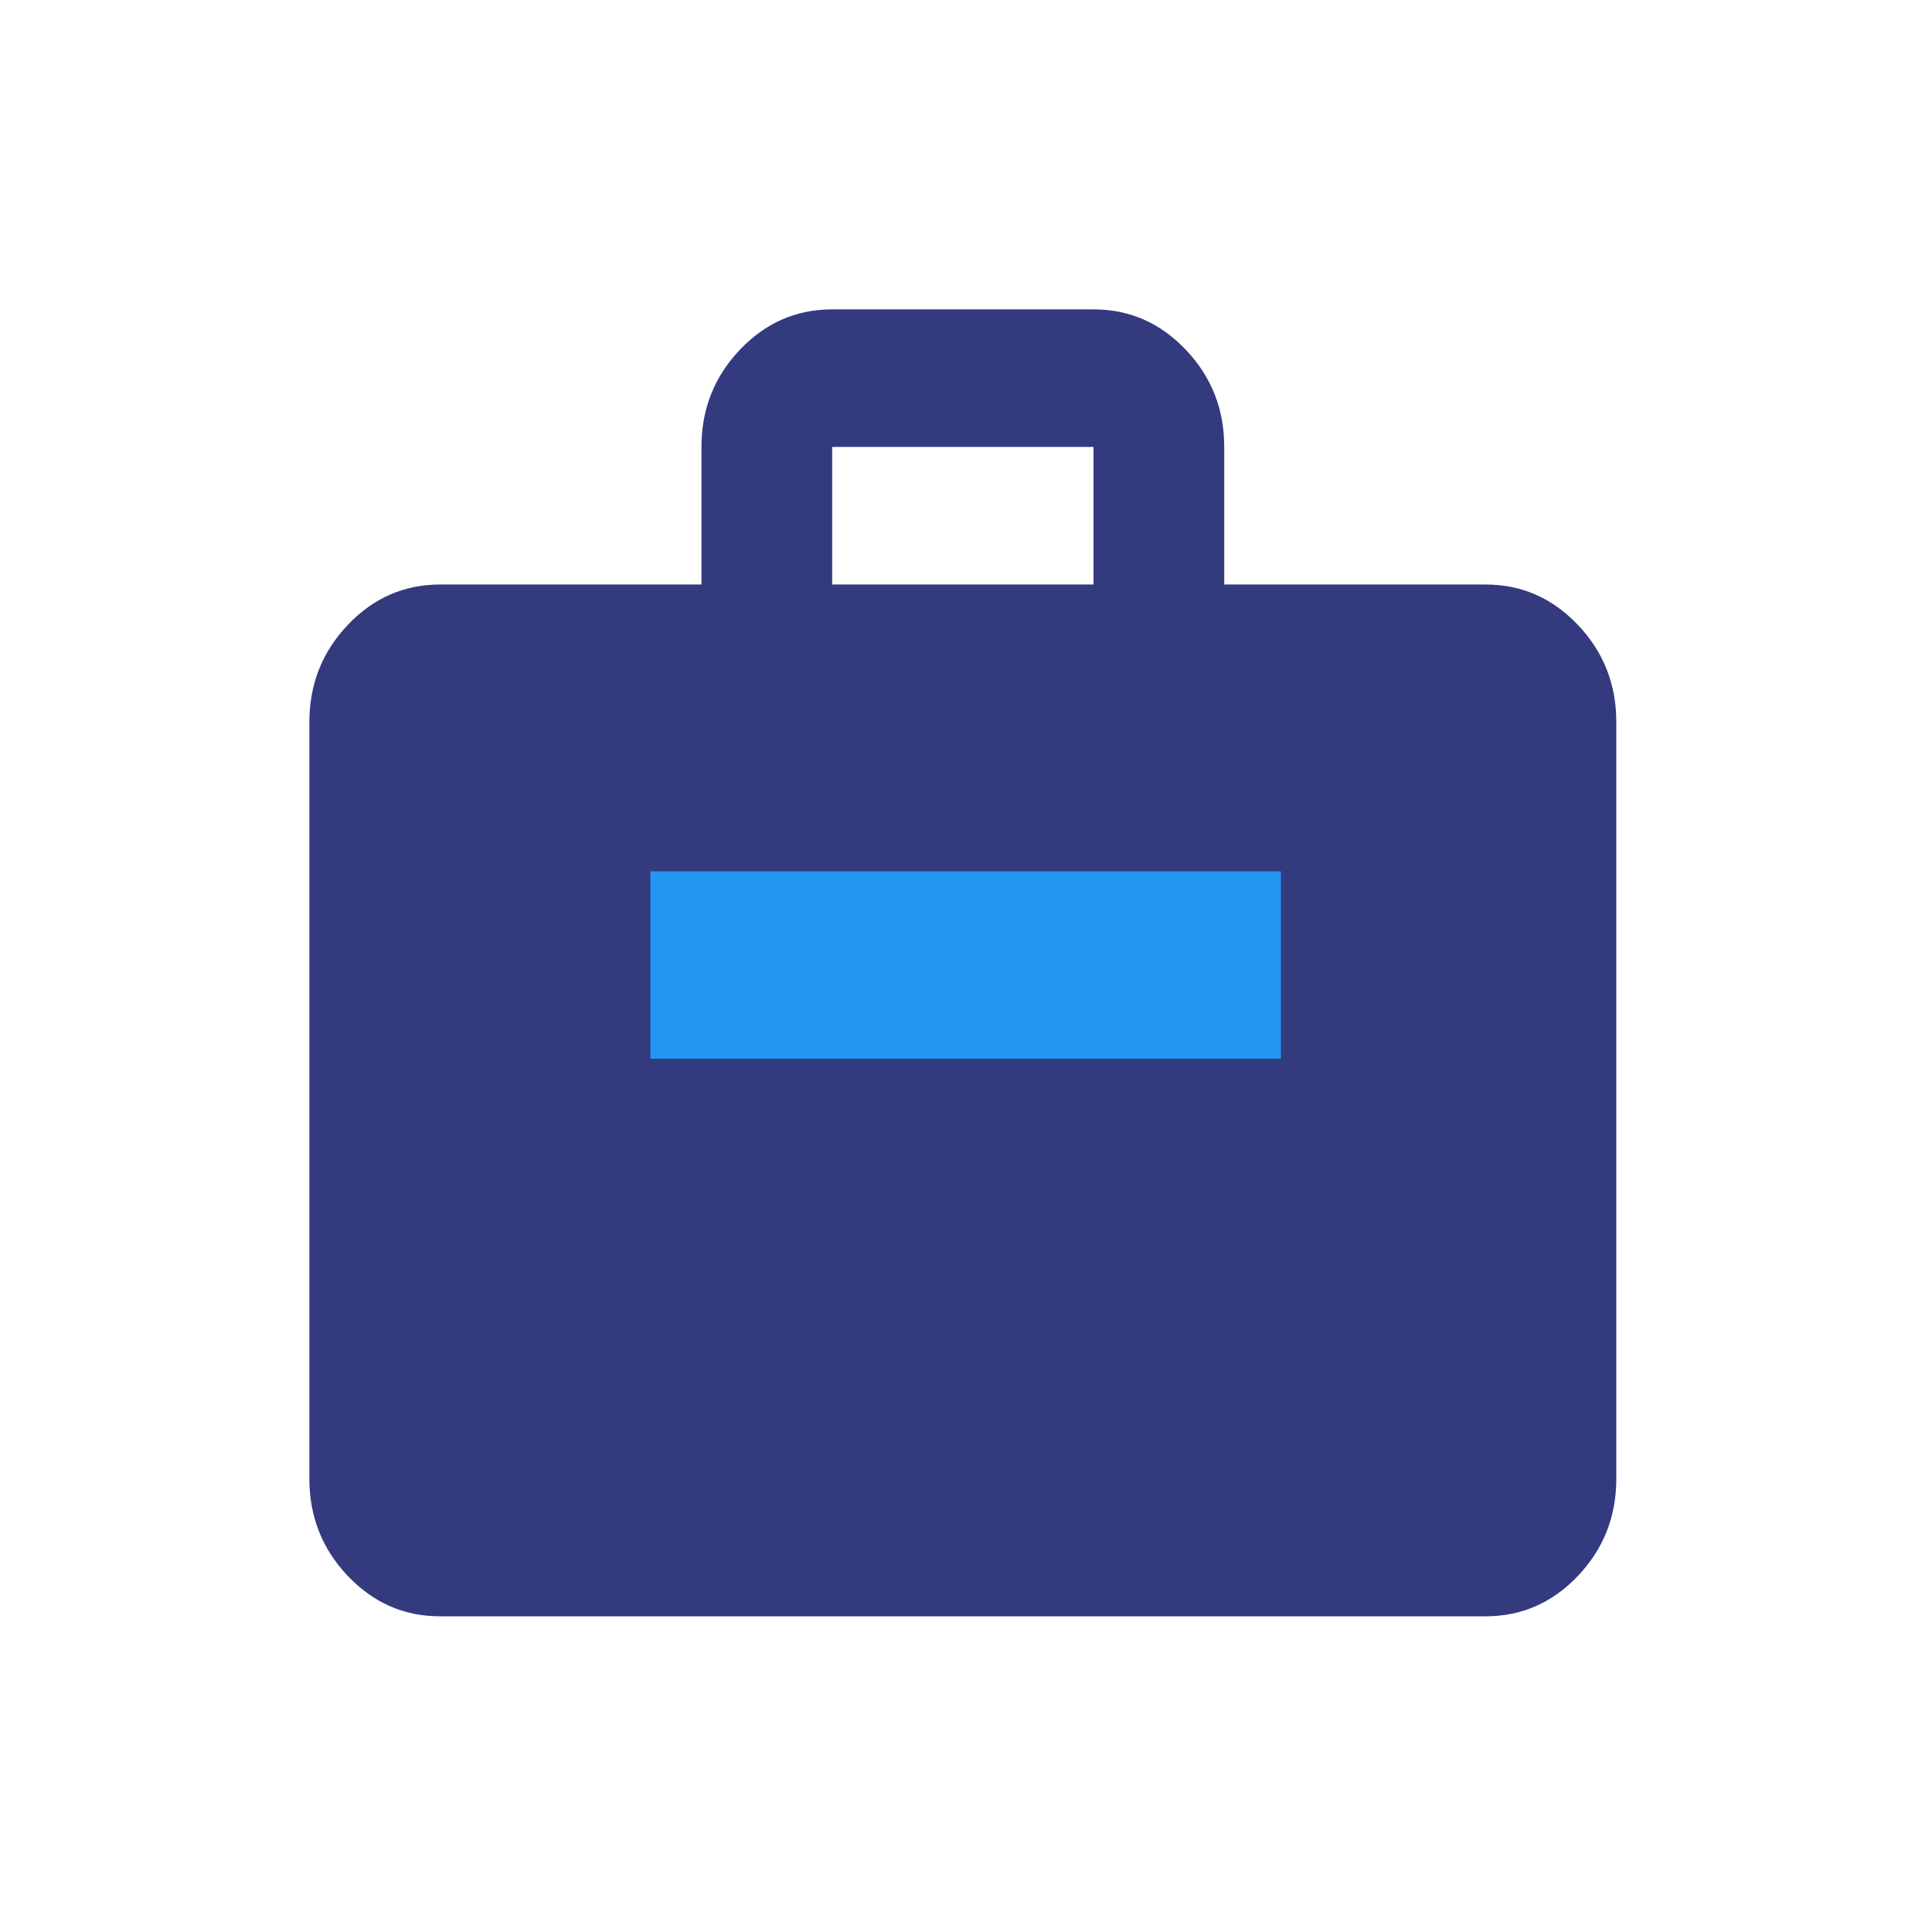 <?xml version="1.0" encoding="UTF-8"?> <svg xmlns="http://www.w3.org/2000/svg" width="306" height="306" viewBox="0 0 306 306" fill="none"><path d="M69.7 256C64.007 256 59.134 253.866 55.081 249.599C51.027 245.332 49 240.203 49 234.211V114.368C49 108.376 51.027 103.247 55.081 98.98C59.134 94.713 64.007 92.579 69.7 92.579H111.1V70.79C111.1 64.797 113.127 59.668 117.181 55.401C121.234 51.134 126.108 49 131.8 49H173.2C178.893 49 183.766 51.134 187.819 55.401C191.873 59.668 193.9 64.797 193.9 70.79V92.579H235.3C240.993 92.579 245.866 94.713 249.919 98.98C253.973 103.247 256 108.376 256 114.368V234.211C256 240.203 253.973 245.332 249.919 249.599C245.866 253.866 240.993 256 235.3 256H69.7ZM131.8 92.579H173.2V70.79H131.8V92.579Z" fill="#343A7E"></path><rect x="103" y="138" width="99.872" height="29.683" fill="#2196F3"></rect></svg> 